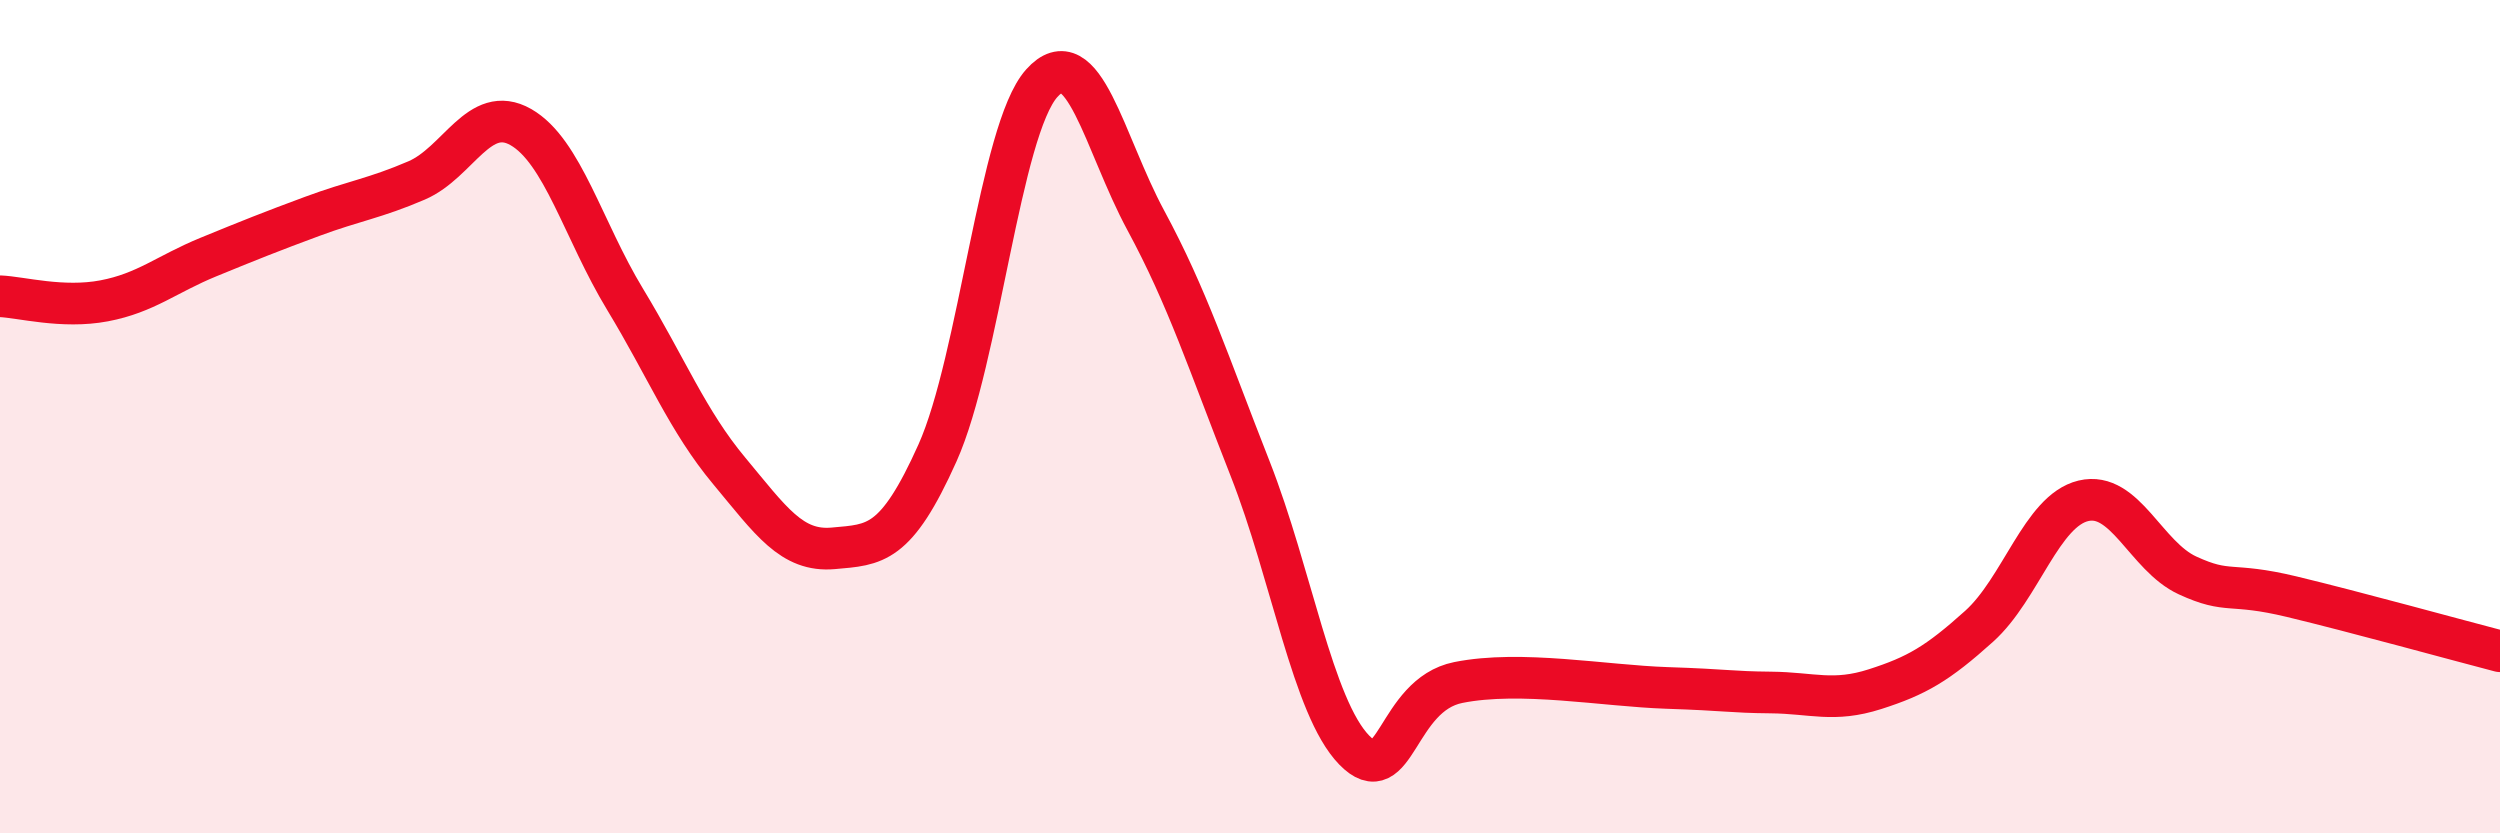 
    <svg width="60" height="20" viewBox="0 0 60 20" xmlns="http://www.w3.org/2000/svg">
      <path
        d="M 0,7.11 C 0.5,7.13 1.5,7.41 2.5,7.22 C 3.5,7.03 4,6.58 5,6.17 C 6,5.76 6.5,5.56 7.5,5.19 C 8.5,4.82 9,4.76 10,4.33 C 11,3.9 11.5,2.48 12.5,3.05 C 13.5,3.62 14,5.53 15,7.18 C 16,8.83 16.5,10.1 17.5,11.3 C 18.5,12.5 19,13.25 20,13.16 C 21,13.07 21.5,13.1 22.5,10.87 C 23.5,8.64 24,3.12 25,2 C 26,0.88 26.5,3.44 27.5,5.29 C 28.5,7.14 29,8.7 30,11.24 C 31,13.78 31.5,16.97 32.5,18 C 33.5,19.03 33.5,16.68 35,16.38 C 36.5,16.08 38.5,16.46 40,16.51 C 41.5,16.56 41.5,16.61 42.5,16.62 C 43.5,16.63 44,16.86 45,16.54 C 46,16.22 46.5,15.93 47.5,15.03 C 48.5,14.13 49,12.26 50,12.02 C 51,11.78 51.5,13.35 52.5,13.81 C 53.5,14.27 53.5,13.96 55,14.32 C 56.5,14.68 59,15.37 60,15.63L60 20L0 20Z"
        fill="#EB0A25"
        opacity="0.1"
        stroke-linecap="round"
        stroke-linejoin="round"
      />
      <path
        d="M 0,7.11 C 0.5,7.13 1.5,7.41 2.5,7.22 C 3.5,7.03 4,6.58 5,6.17 C 6,5.76 6.5,5.56 7.5,5.19 C 8.5,4.82 9,4.76 10,4.33 C 11,3.9 11.5,2.48 12.5,3.05 C 13.5,3.62 14,5.53 15,7.18 C 16,8.83 16.5,10.1 17.5,11.3 C 18.5,12.5 19,13.25 20,13.16 C 21,13.07 21.5,13.1 22.5,10.87 C 23.5,8.64 24,3.12 25,2 C 26,0.88 26.5,3.44 27.5,5.29 C 28.5,7.14 29,8.7 30,11.24 C 31,13.78 31.5,16.97 32.5,18 C 33.5,19.03 33.5,16.68 35,16.38 C 36.5,16.08 38.5,16.46 40,16.51 C 41.5,16.56 41.5,16.61 42.5,16.62 C 43.5,16.63 44,16.86 45,16.54 C 46,16.22 46.5,15.93 47.5,15.03 C 48.5,14.13 49,12.26 50,12.02 C 51,11.78 51.5,13.35 52.5,13.81 C 53.5,14.27 53.5,13.96 55,14.32 C 56.5,14.68 59,15.37 60,15.63"
        stroke="#EB0A25"
        stroke-width="1"
        fill="none"
        stroke-linecap="round"
        stroke-linejoin="round"
      />
    </svg>
  